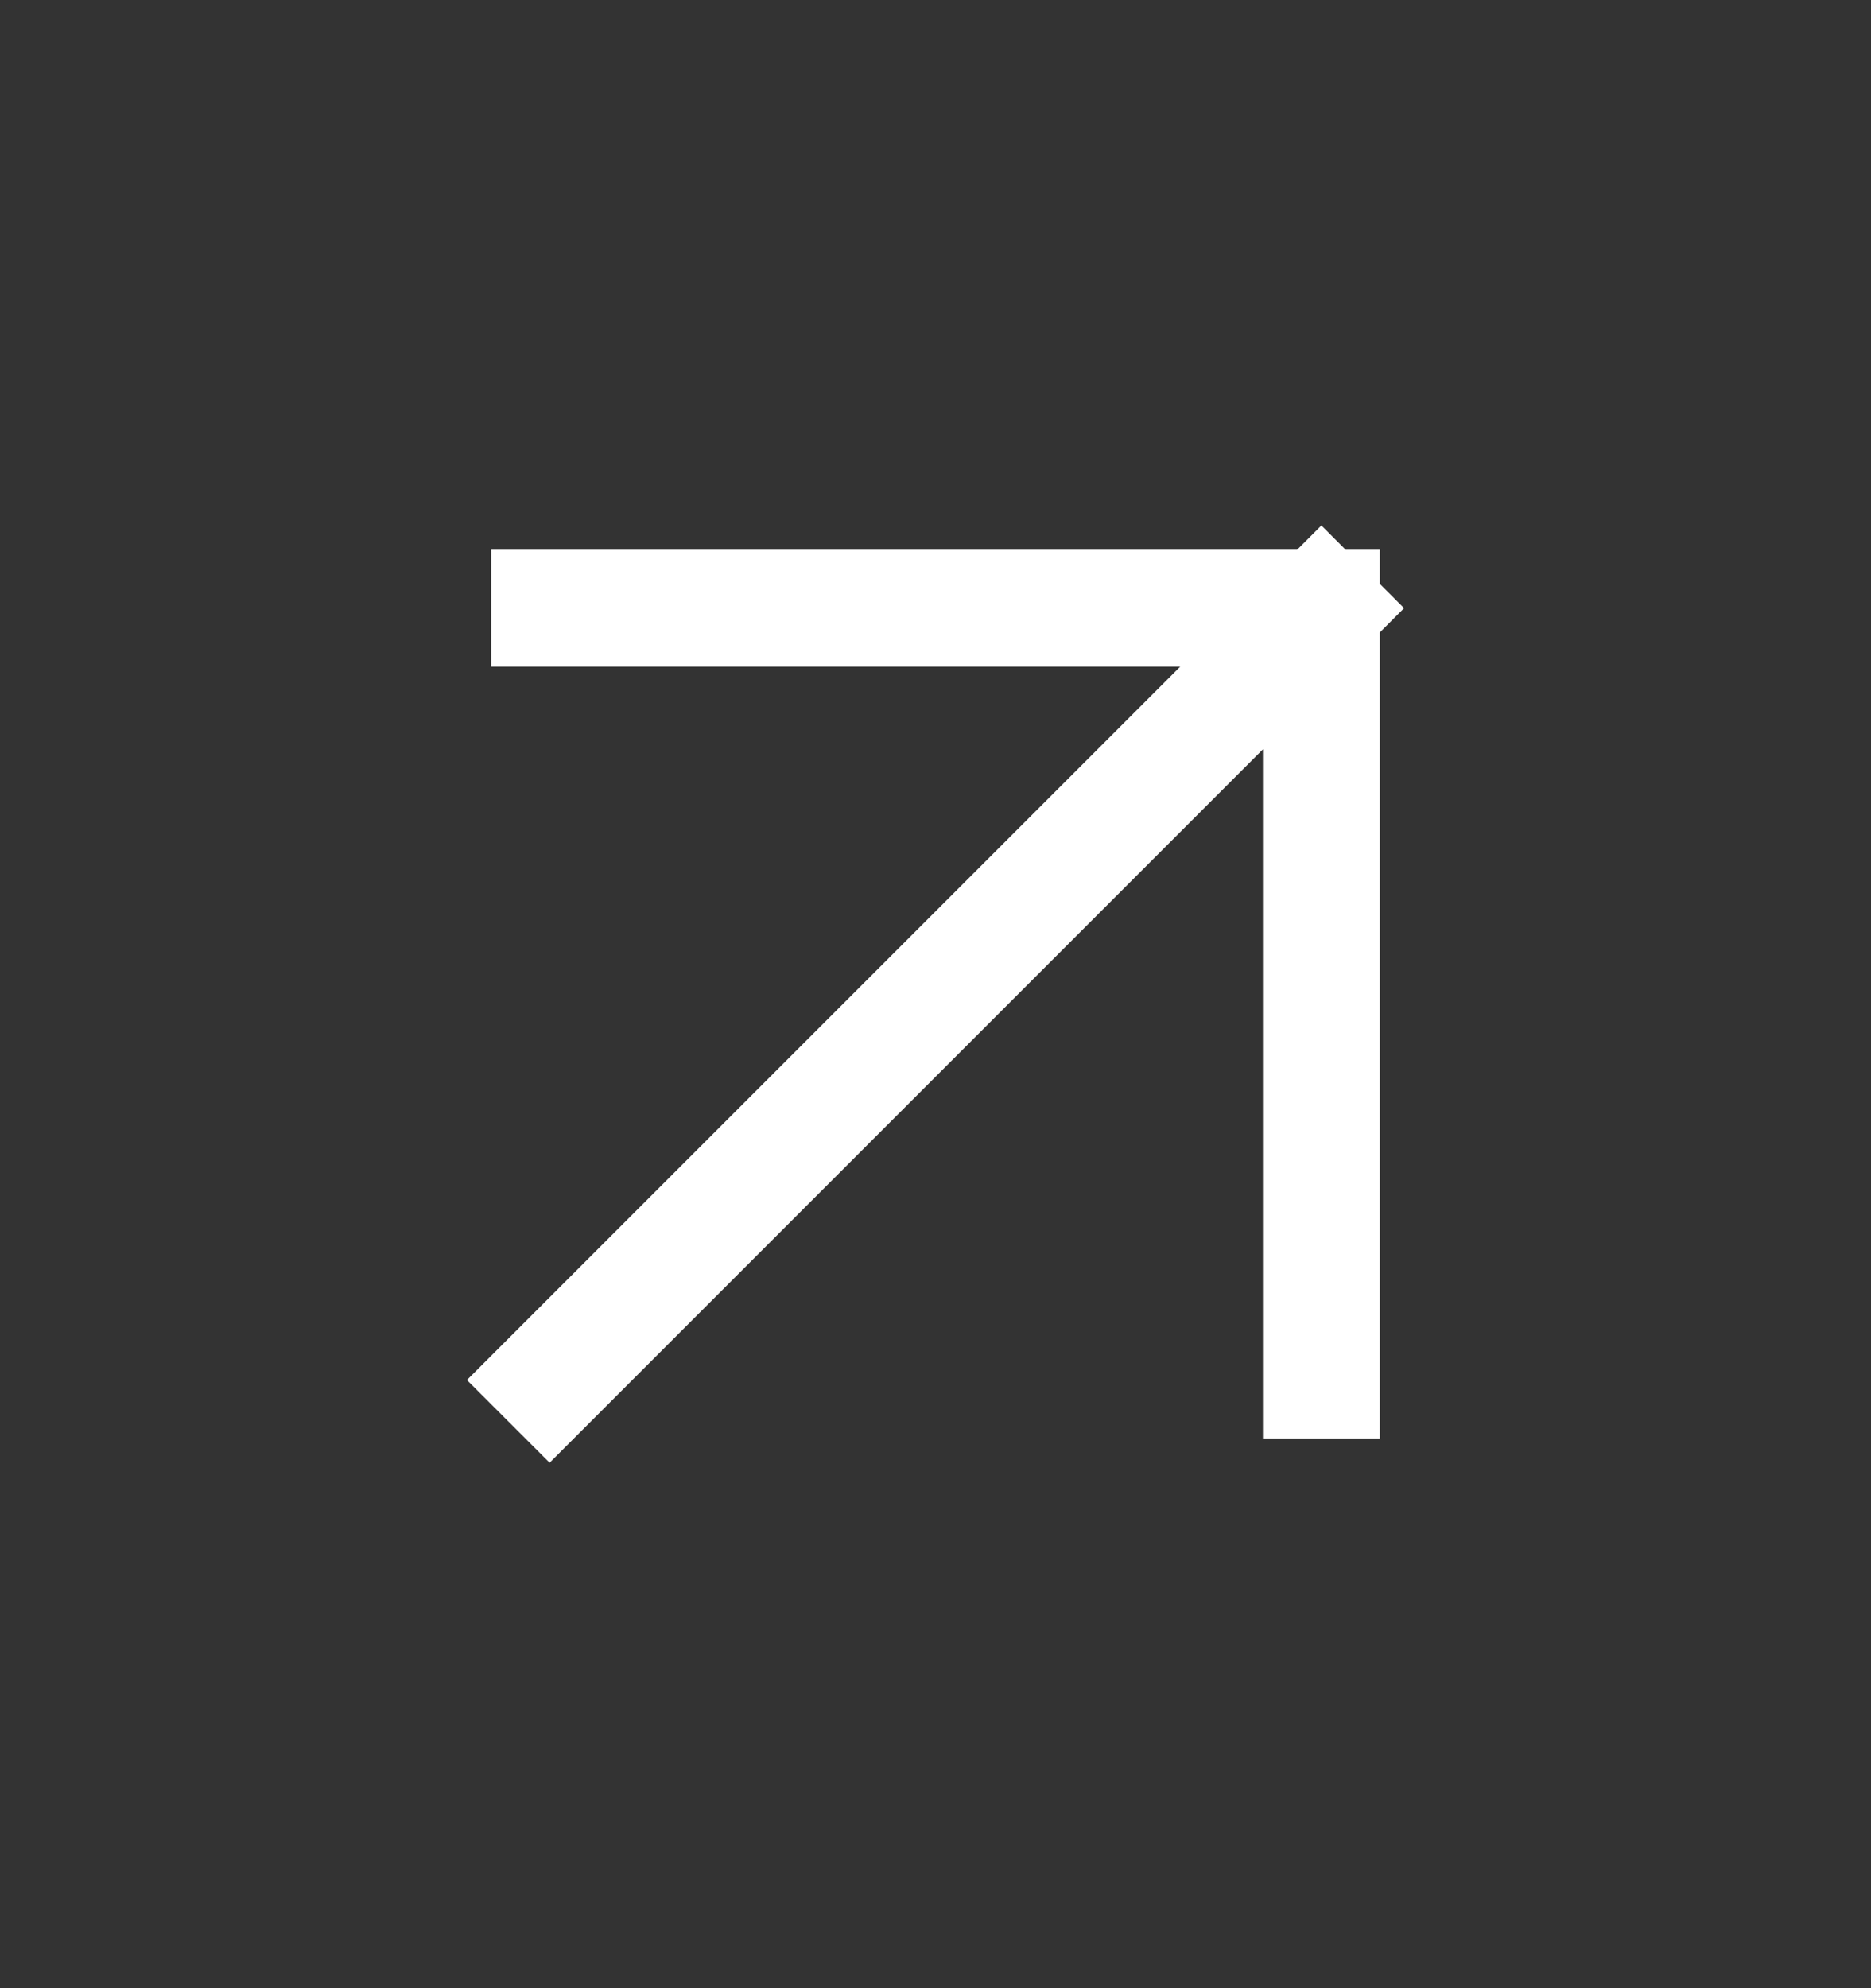<svg width="16" height="17" viewBox="0 0 16 17" fill="none" xmlns="http://www.w3.org/2000/svg">
<rect x="0" y="0" width="16" height="17" fill="#333333" stroke="none"/>
<path d="M4.7 11.8L11.3 5.2M11.3 5.2L4.7 5.2M11.3 5.2L11.3 11.8" stroke="white" stroke-linecap="square" stroke-linejoin="bevel"/>
</svg>
